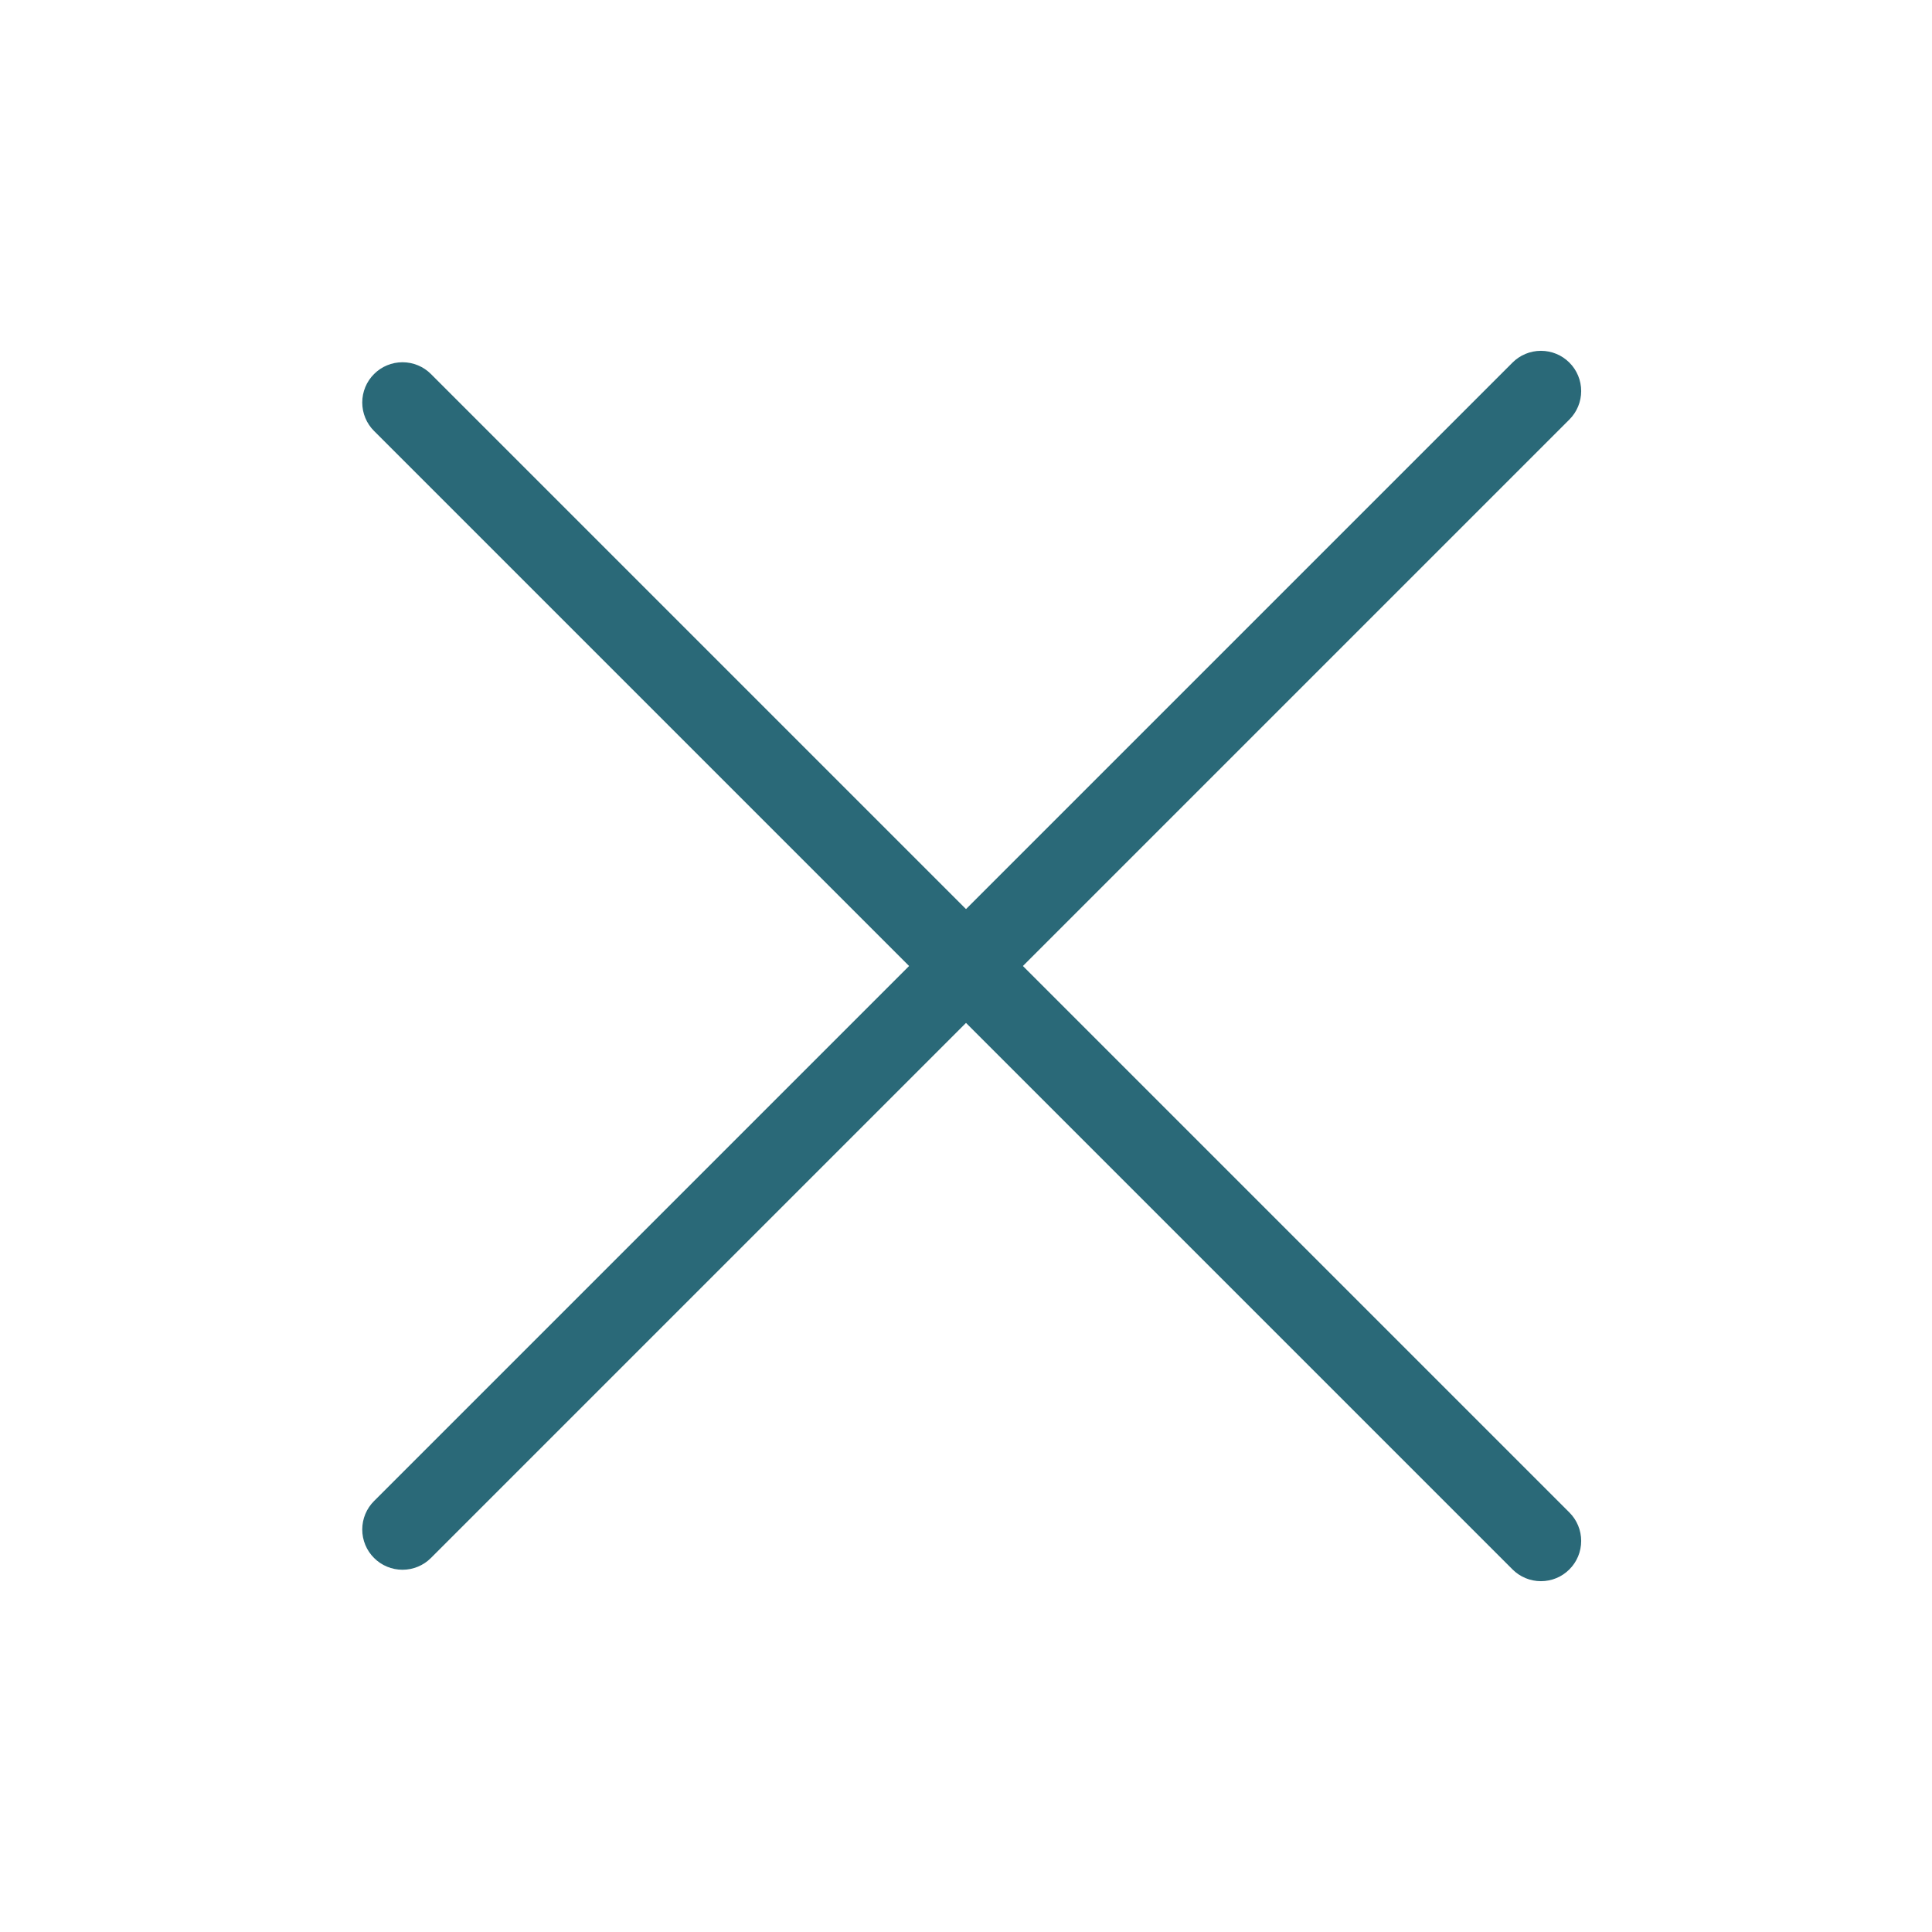 <svg width="48" height="48" viewBox="0 0 48 48" fill="none" xmlns="http://www.w3.org/2000/svg">
<path d="M10.707 9.293C10.52 9.105 10.265 9 10 9C9.735 9 9.48 9.105 9.293 9.293C9.105 9.48 9 9.735 9 10C9 10.265 9.105 10.52 9.293 10.707C9.764 11.178 10.236 11.65 10.707 12.121C14.95 16.364 19.192 20.607 23.435 24.849C27.678 29.092 31.92 33.334 36.163 37.577C36.634 38.049 37.106 38.52 37.577 38.991C37.765 39.179 38.019 39.284 38.284 39.284C38.55 39.284 38.804 39.179 38.991 38.991C39.179 38.804 39.284 38.55 39.284 38.284C39.284 38.019 39.179 37.765 38.991 37.577C38.52 37.106 38.049 36.634 37.577 36.163C33.334 31.92 29.092 27.678 24.849 23.435C24.849 23.435 24.849 23.435 24.849 23.435C20.607 19.192 16.364 14.95 12.121 10.707C11.65 10.236 11.178 9.764 10.707 9.293Z" fill="#2A6978"/>
<path d="M9.293 37.293C9.105 37.48 9 37.735 9 38C9 38.265 9.105 38.52 9.293 38.707C9.48 38.895 9.735 39 10 39C10.265 39 10.52 38.895 10.707 38.707C11.178 38.236 11.65 37.764 12.121 37.293C16.364 33.05 20.607 28.808 24.849 24.565C29.092 20.322 33.334 16.08 37.577 11.837C38.049 11.366 38.52 10.894 38.991 10.423C39.179 10.235 39.284 9.981 39.284 9.716C39.284 9.451 39.179 9.196 38.991 9.009C38.804 8.821 38.55 8.716 38.284 8.716C38.019 8.716 37.765 8.821 37.577 9.009C37.106 9.48 36.634 9.951 36.163 10.423C31.92 14.665 27.678 18.908 23.435 23.151C23.435 23.151 23.435 23.151 23.435 23.151C19.192 27.393 14.95 31.636 10.707 35.879C10.236 36.35 9.764 36.822 9.293 37.293Z" fill="#2A6978"/>
</svg>
